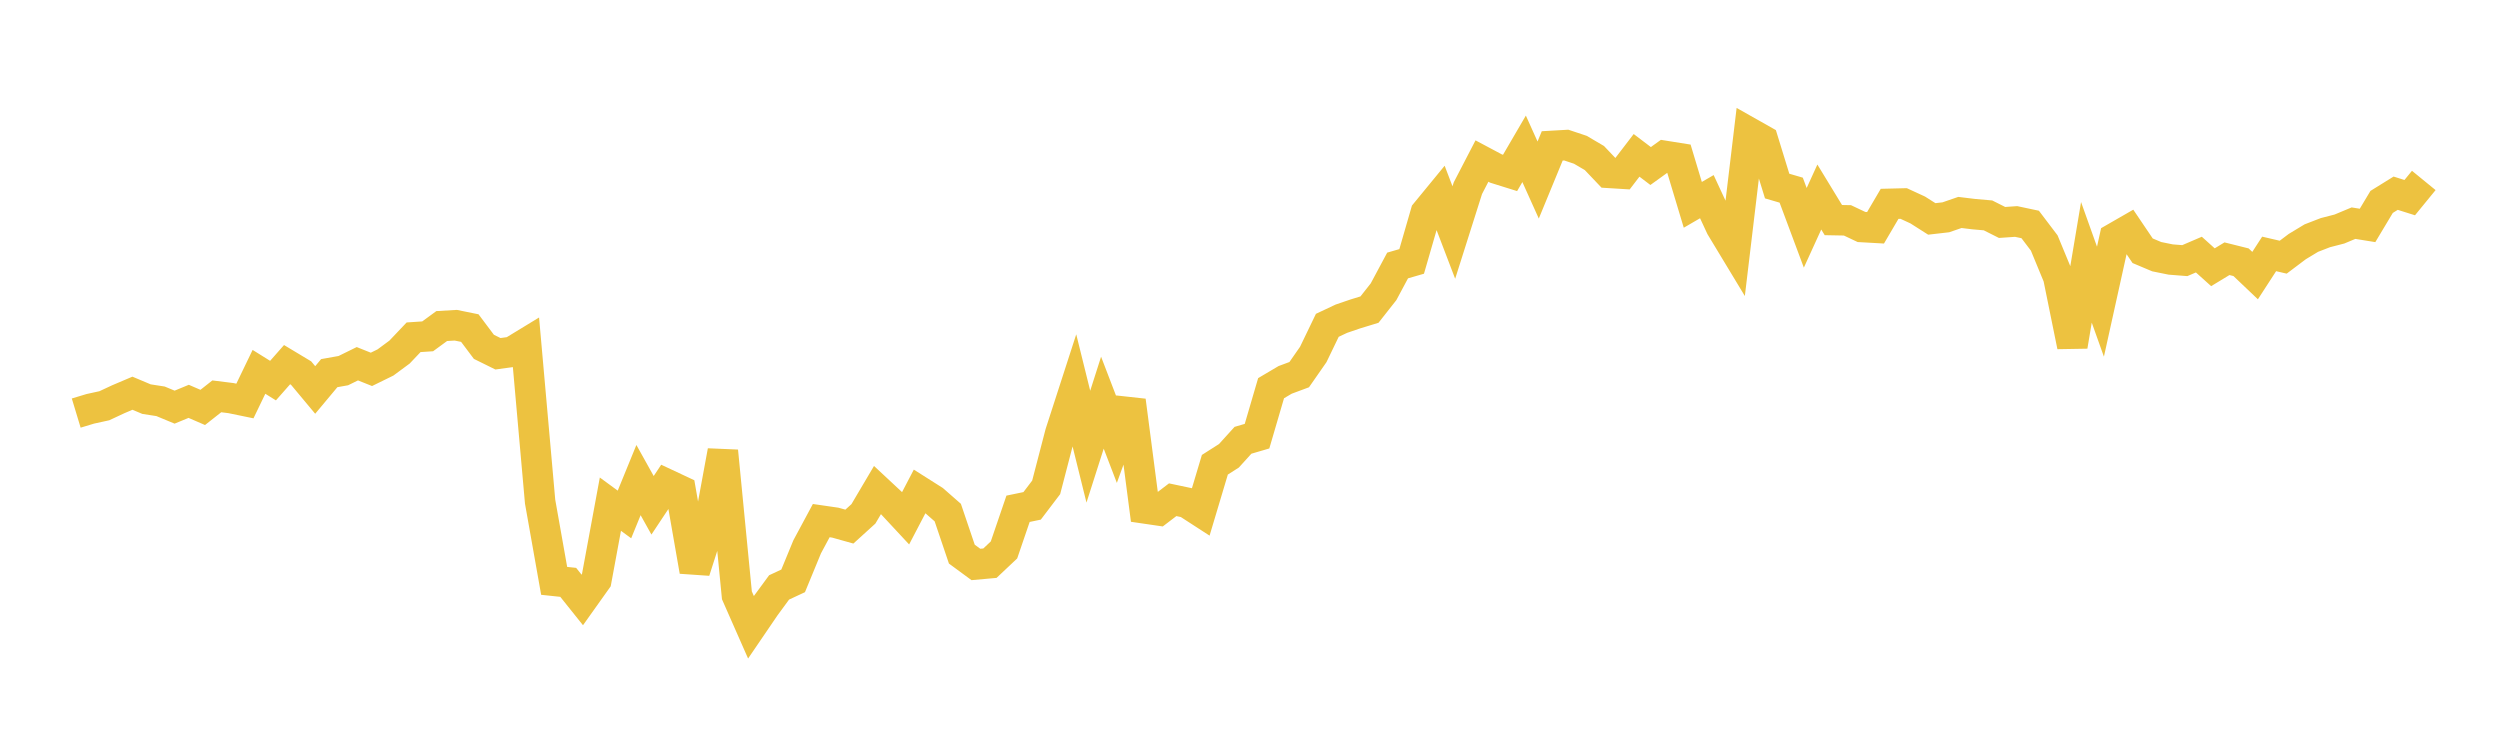 <svg width="164" height="48" xmlns="http://www.w3.org/2000/svg" xmlns:xlink="http://www.w3.org/1999/xlink"><path fill="none" stroke="rgb(237,194,64)" stroke-width="2" d="M5,27.098L5.922,26.819L6.844,26.617L7.766,26.187L8.689,25.795L9.611,26.183L10.533,26.326L11.455,26.709L12.377,26.328L13.299,26.727L14.222,26L15.144,26.115L16.066,26.305L16.988,24.393L17.91,24.968L18.832,23.921L19.754,24.475L20.677,25.582L21.599,24.478L22.521,24.314L23.443,23.861L24.365,24.23L25.287,23.778L26.21,23.096L27.132,22.125L28.054,22.064L28.976,21.389L29.898,21.335L30.82,21.522L31.743,22.752L32.665,23.207L33.587,23.081L34.509,22.519L35.431,32.906L36.353,38.104L37.275,38.202L38.198,39.356L39.12,38.06L40.042,33.073L40.964,33.749L41.886,31.493L42.808,33.147L43.731,31.757L44.653,32.189L45.575,37.468L46.497,34.595L47.419,29.588L48.341,39.055L49.263,41.147L50.186,39.792L51.108,38.535L52.03,38.105L52.952,35.868L53.874,34.152L54.796,34.286L55.719,34.545L56.641,33.708L57.563,32.147L58.485,33.007L59.407,33.998L60.329,32.233L61.251,32.817L62.174,33.626L63.096,36.35L64.018,37.028L64.94,36.945L65.862,36.076L66.784,33.376L67.707,33.185L68.629,31.971L69.551,28.426L70.473,25.576L71.395,29.302L72.317,26.416L73.24,28.821L74.162,26.282L75.084,33.35L76.006,33.485L76.928,32.782L77.85,32.977L78.772,33.574L79.695,30.487L80.617,29.9L81.539,28.883L82.461,28.613L83.383,25.465L84.305,24.92L85.228,24.577L86.15,23.253L87.072,21.341L87.994,20.907L88.916,20.592L89.838,20.31L90.76,19.14L91.683,17.416L92.605,17.149L93.527,13.961L94.449,12.838L95.371,15.254L96.293,12.345L97.216,10.565L98.138,11.056L99.06,11.344L99.982,9.763L100.904,11.81L101.826,9.571L102.749,9.518L103.671,9.826L104.593,10.368L105.515,11.338L106.437,11.395L107.359,10.191L108.281,10.891L109.204,10.226L110.126,10.373L111.048,13.437L111.97,12.901L112.892,14.887L113.814,16.413L114.737,8.689L115.659,9.21L116.581,12.205L117.503,12.474L118.425,14.945L119.347,12.924L120.269,14.438L121.192,14.455L122.114,14.891L123.036,14.943L123.958,13.372L124.88,13.349L125.802,13.774L126.725,14.361L127.647,14.255L128.569,13.937L129.491,14.049L130.413,14.129L131.335,14.593L132.257,14.529L133.18,14.725L134.102,15.941L135.024,18.173L135.946,22.708L136.868,17.209L137.79,19.79L138.713,15.615L139.635,15.085L140.557,16.449L141.479,16.838L142.401,17.025L143.323,17.097L144.246,16.701L145.168,17.531L146.09,16.972L147.012,17.202L147.934,18.079L148.856,16.657L149.778,16.871L150.701,16.176L151.623,15.619L152.545,15.262L153.467,15.024L154.389,14.639L155.311,14.788L156.234,13.246L157.156,12.674L158.078,12.965L159,11.837"></path></svg>